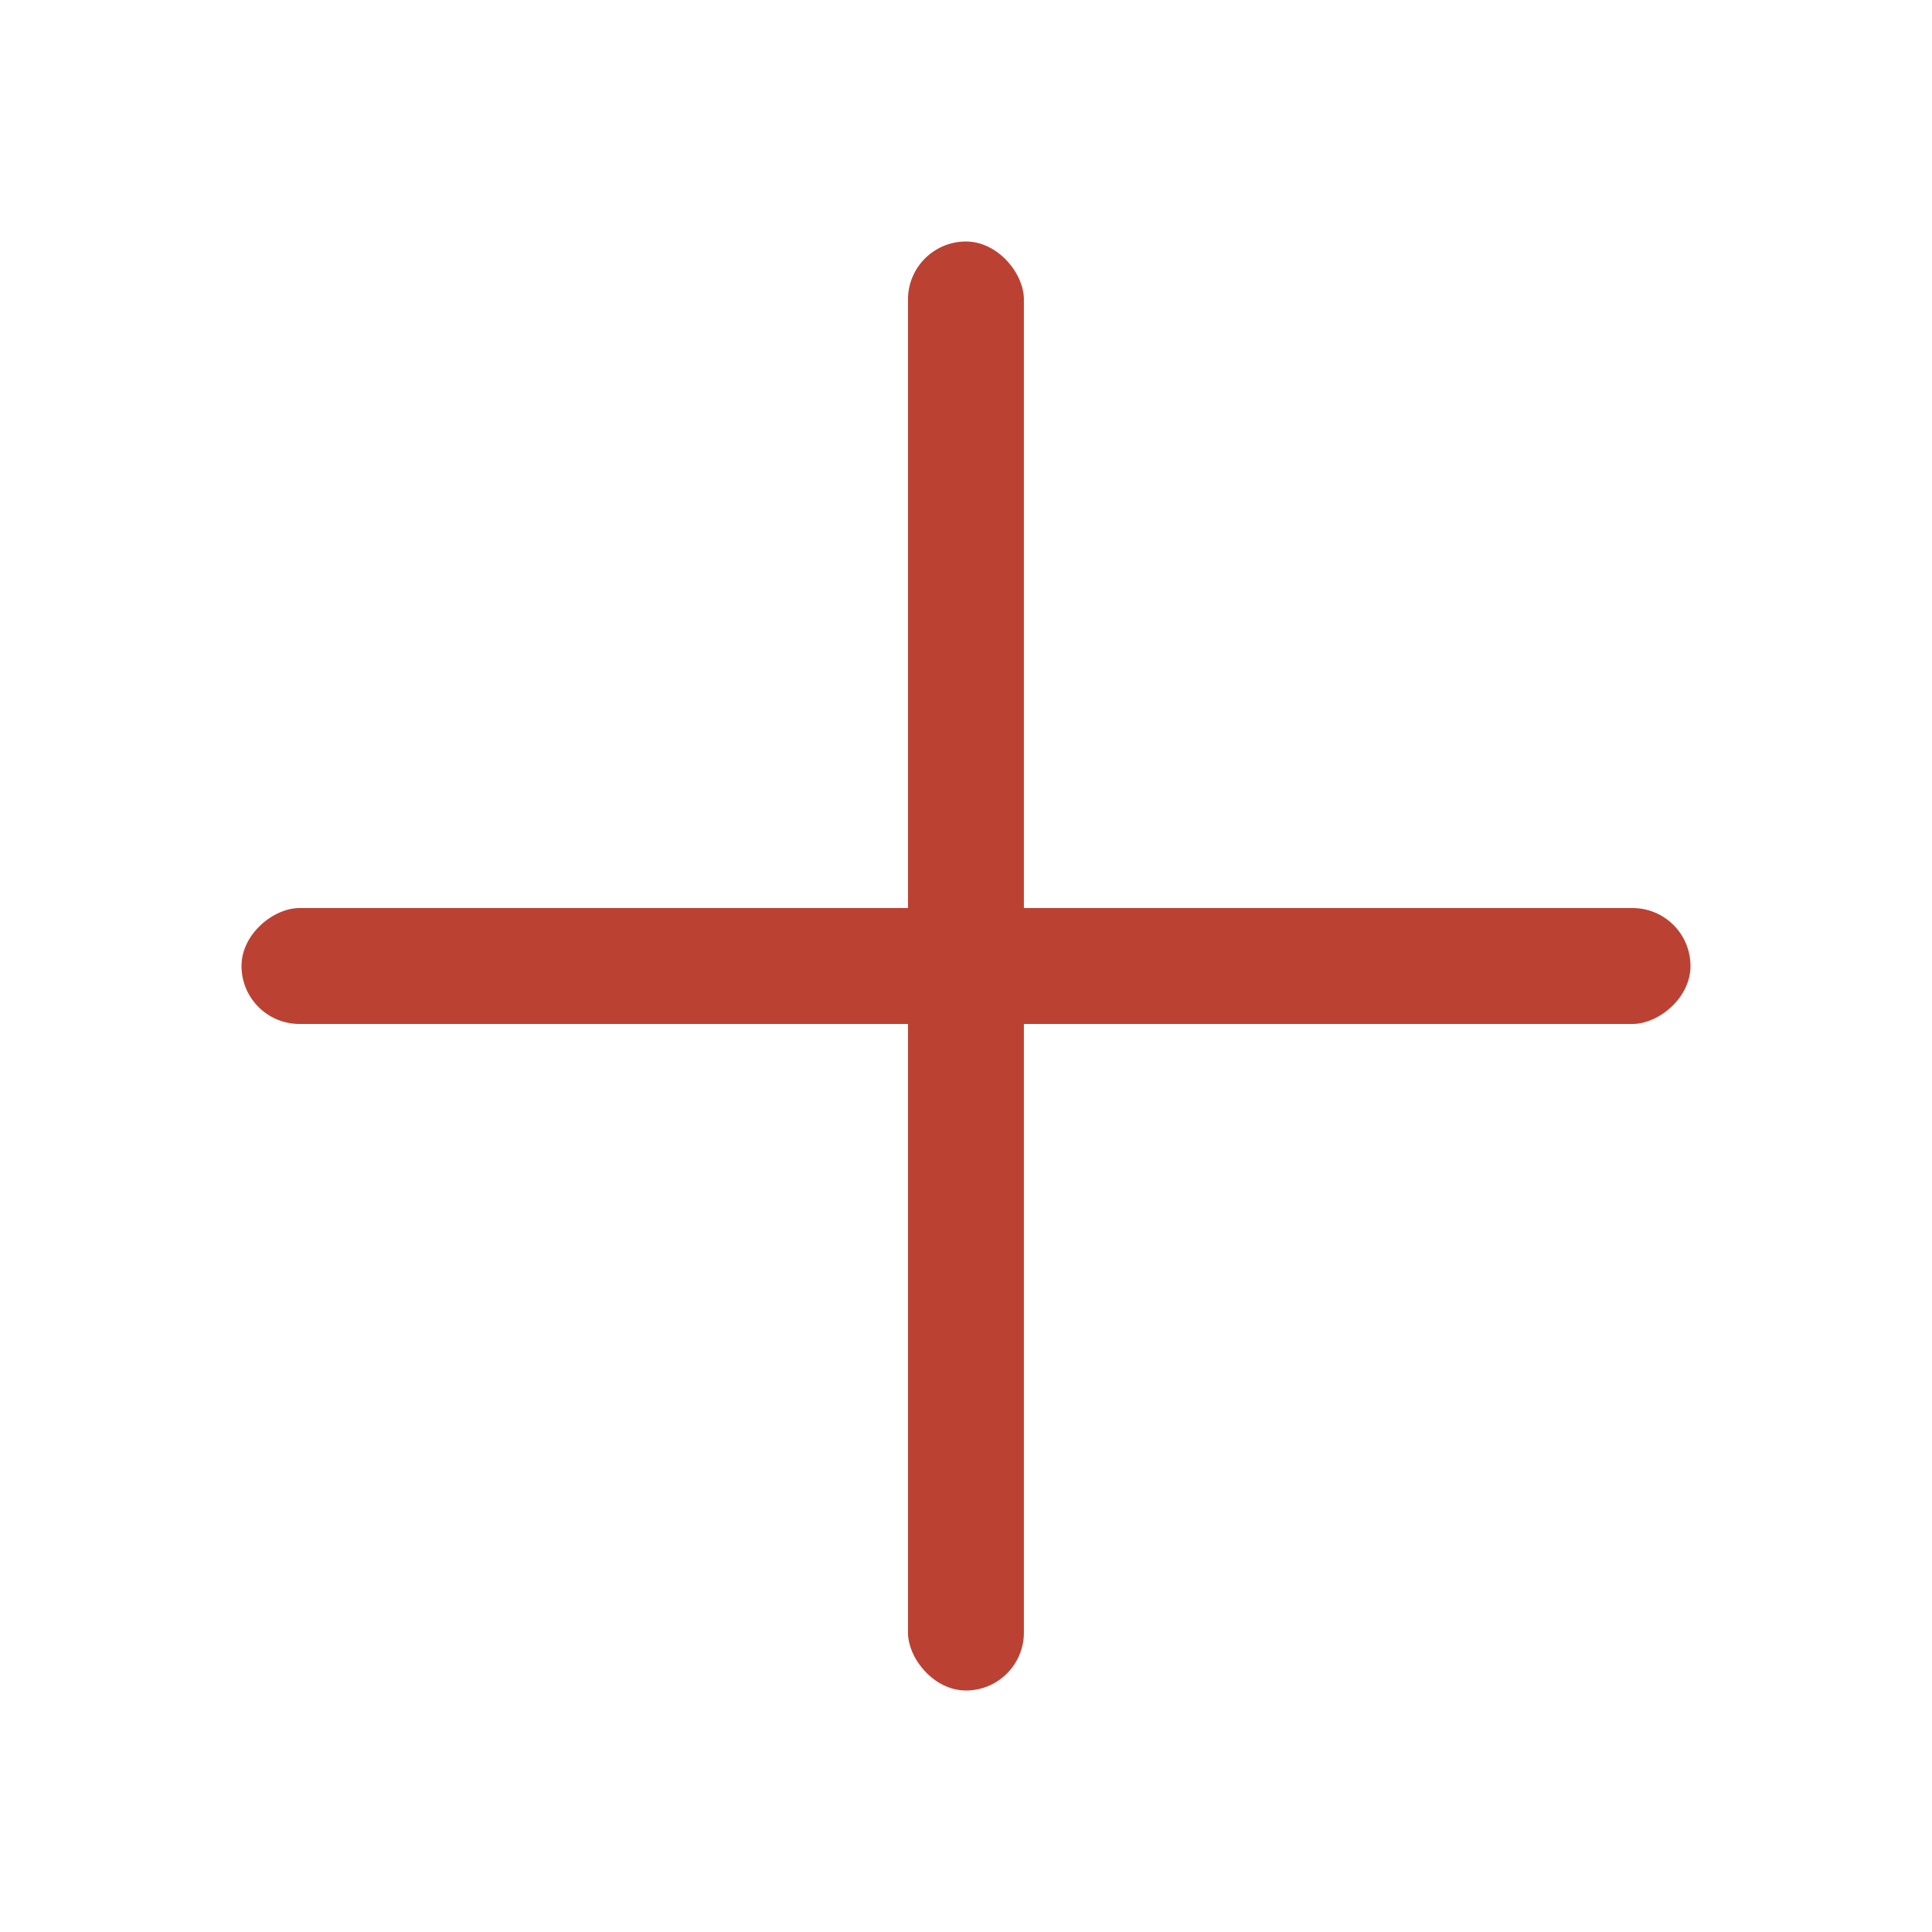<?xml version="1.0" encoding="UTF-8"?> <svg xmlns="http://www.w3.org/2000/svg" width="32" height="32" viewBox="0 0 32 32" fill="none"><rect x="15.039" y="4" width="1.92" height="24" rx="0.96" fill="#BB4233"></rect><rect x="4" y="16.96" width="1.92" height="24" rx="0.96" transform="rotate(-90 4 16.96)" fill="#BB4233"></rect></svg> 